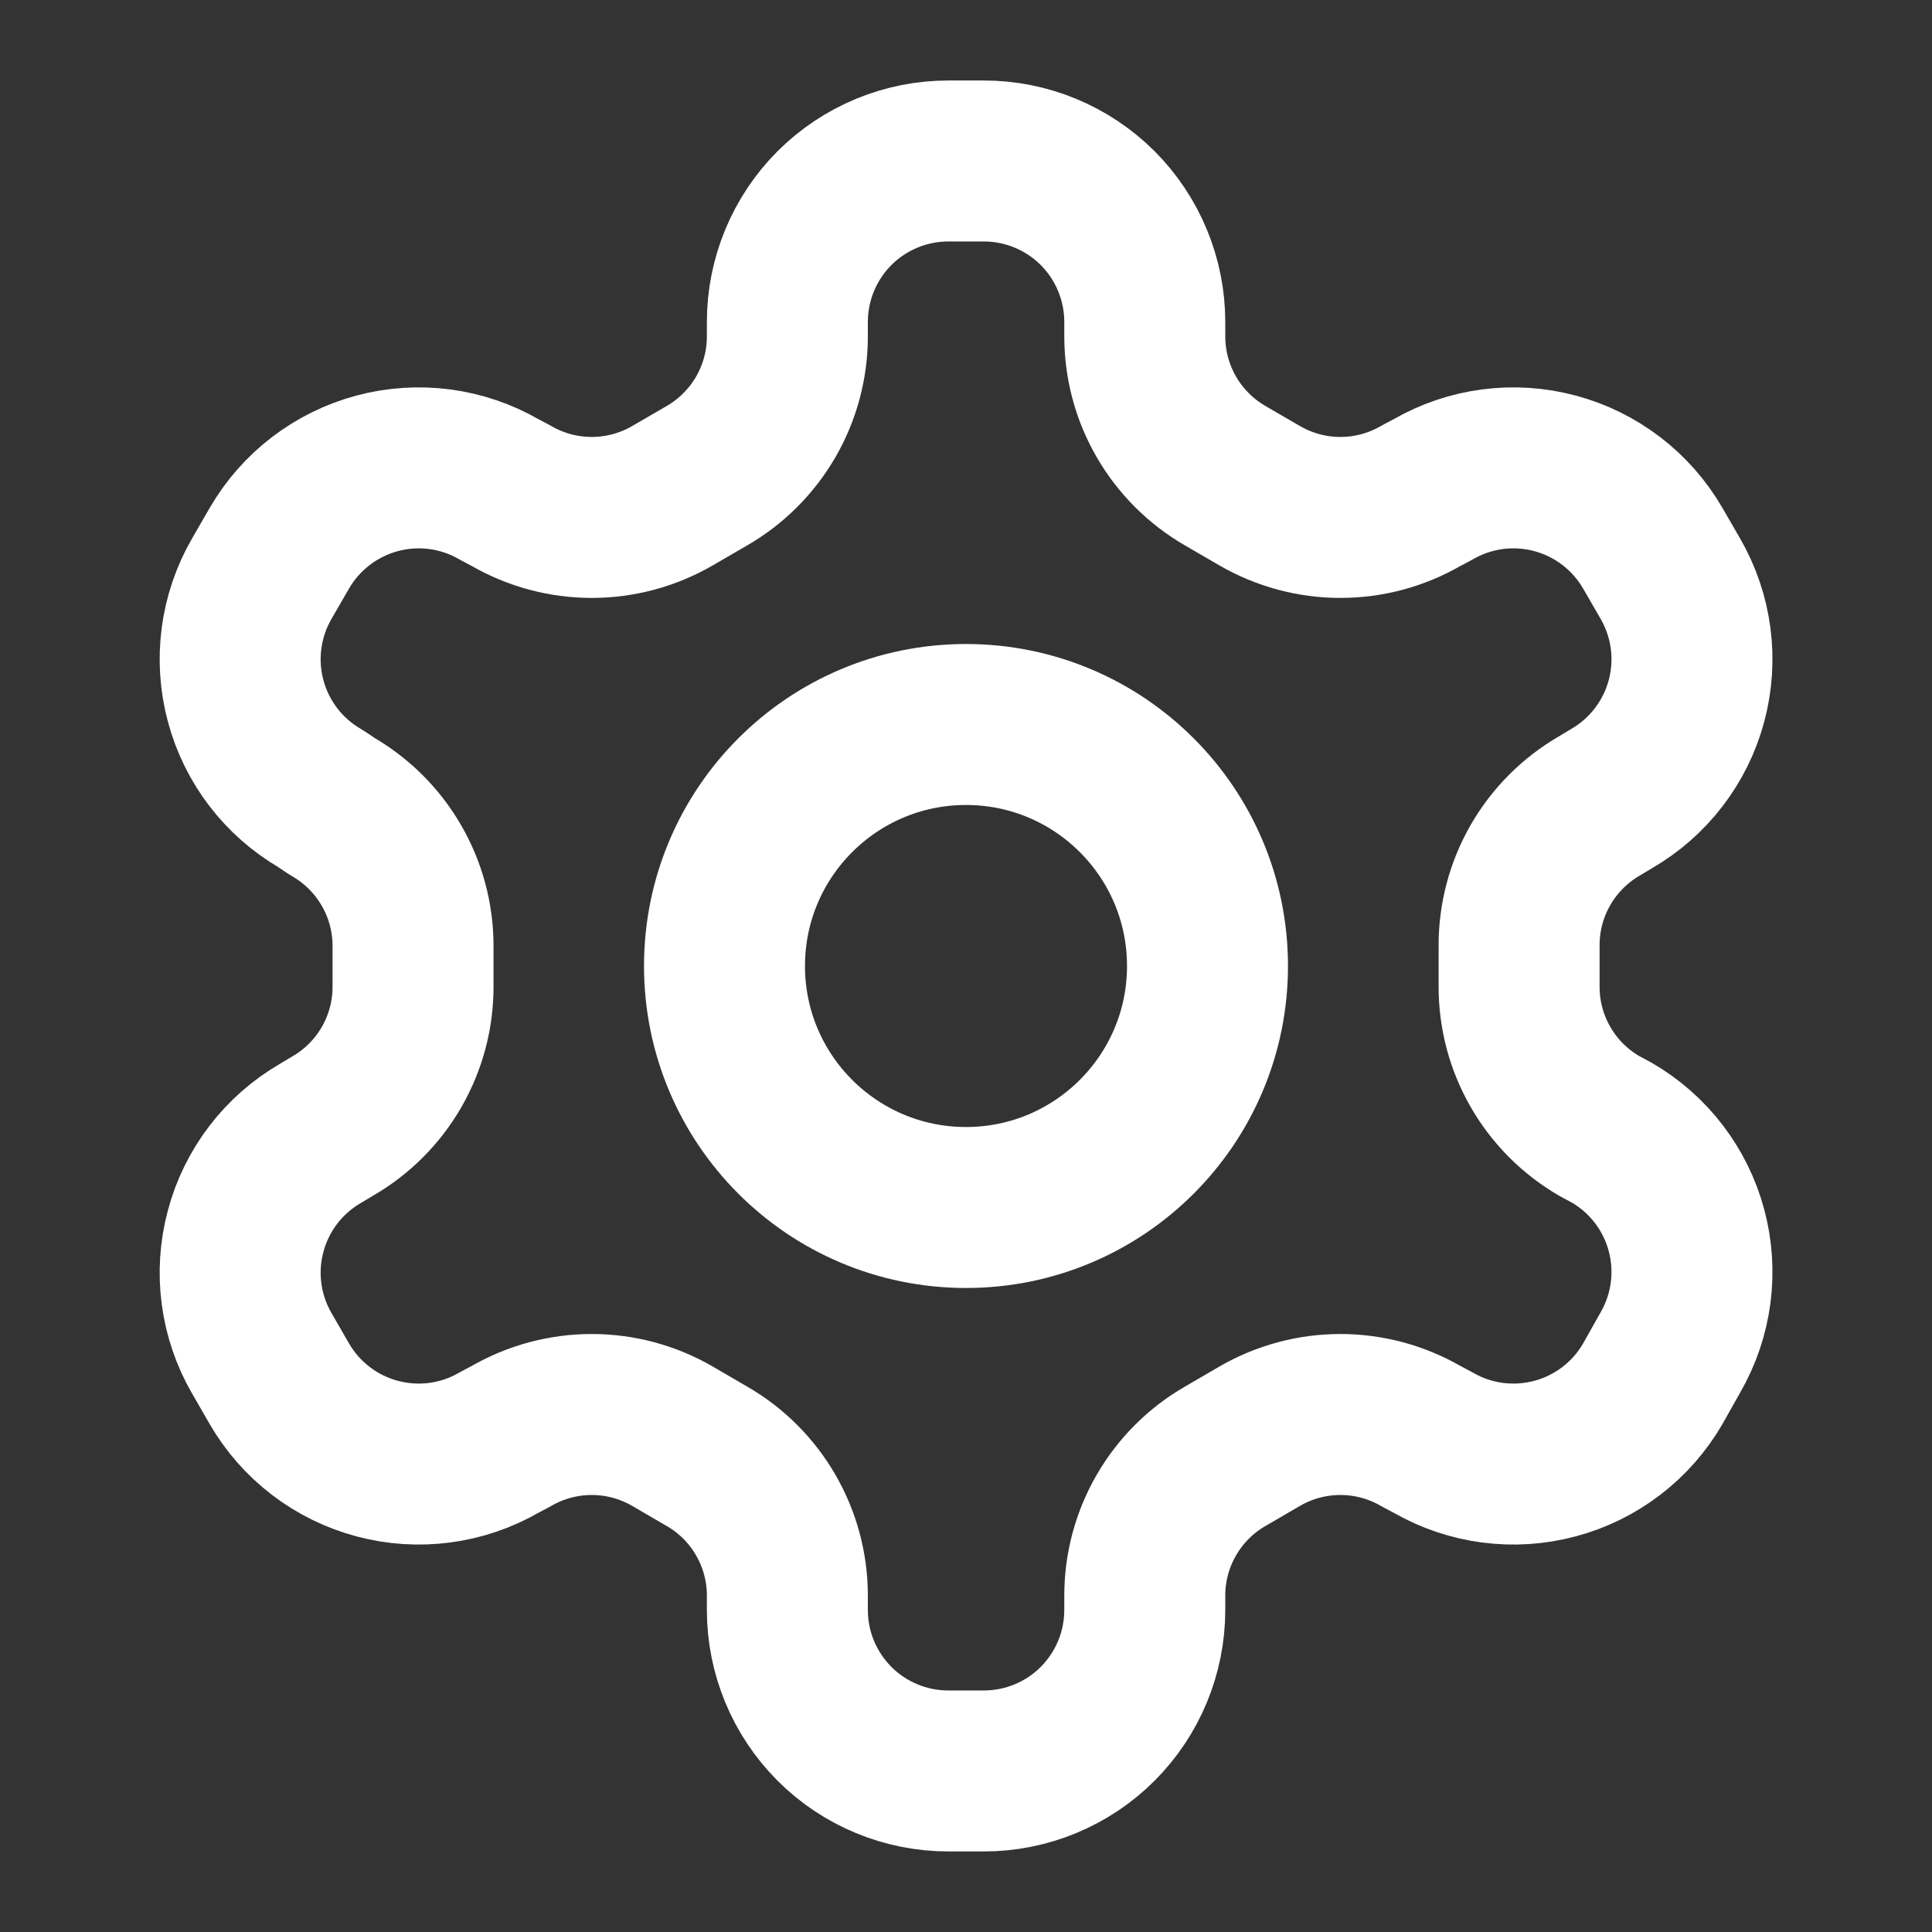 <svg width="28" height="28" viewBox="0 0 28 28" fill="none" xmlns="http://www.w3.org/2000/svg">
<rect x="0" y="0" width="28" height="28" fill="#333333" stroke="none"/>
<path d="M14.258 2.333H13.744C13.126 2.333 12.532 2.579 12.094 3.016C11.657 3.454 11.411 4.048 11.411 4.666V4.876C11.411 5.286 11.303 5.687 11.098 6.042C10.893 6.396 10.599 6.69 10.244 6.895L9.743 7.186C9.388 7.391 8.986 7.499 8.576 7.499C8.166 7.499 7.764 7.391 7.409 7.186L7.234 7.093C6.699 6.784 6.063 6.7 5.466 6.86C4.869 7.02 4.359 7.41 4.049 7.945L3.793 8.388C3.484 8.923 3.4 9.56 3.56 10.157C3.719 10.754 4.109 11.263 4.644 11.573L4.819 11.69C5.172 11.893 5.465 12.186 5.67 12.538C5.875 12.89 5.984 13.289 5.986 13.696V14.291C5.988 14.703 5.881 15.107 5.676 15.463C5.471 15.82 5.175 16.116 4.819 16.321L4.644 16.426C4.109 16.736 3.719 17.245 3.56 17.843C3.4 18.44 3.484 19.076 3.793 19.611L4.049 20.055C4.359 20.59 4.869 20.98 5.466 21.139C6.063 21.299 6.699 21.215 7.234 20.906L7.409 20.813C7.764 20.608 8.166 20.5 8.576 20.5C8.986 20.5 9.388 20.608 9.743 20.813L10.244 21.105C10.599 21.309 10.893 21.603 11.098 21.958C11.303 22.312 11.411 22.714 11.411 23.123V23.333C11.411 23.952 11.657 24.545 12.094 24.983C12.532 25.421 13.126 25.666 13.744 25.666H14.258C14.877 25.666 15.47 25.421 15.908 24.983C16.345 24.545 16.591 23.952 16.591 23.333V23.123C16.591 22.714 16.699 22.312 16.904 21.958C17.109 21.603 17.403 21.309 17.758 21.105L18.259 20.813C18.614 20.608 19.016 20.5 19.426 20.5C19.836 20.5 20.238 20.608 20.593 20.813L20.768 20.906C21.303 21.215 21.939 21.299 22.536 21.139C23.134 20.98 23.643 20.59 23.953 20.055L24.209 19.6C24.518 19.064 24.602 18.428 24.442 17.831C24.283 17.234 23.892 16.724 23.358 16.415L23.183 16.321C22.827 16.116 22.531 15.82 22.326 15.463C22.121 15.107 22.014 14.703 22.016 14.291V13.708C22.014 13.297 22.121 12.893 22.326 12.536C22.531 12.18 22.827 11.884 23.183 11.678L23.358 11.573C23.892 11.263 24.283 10.754 24.442 10.157C24.602 9.56 24.518 8.923 24.209 8.388L23.953 7.945C23.643 7.41 23.134 7.02 22.536 6.86C21.939 6.7 21.303 6.784 20.768 7.093L20.593 7.186C20.238 7.391 19.836 7.499 19.426 7.499C19.016 7.499 18.614 7.391 18.259 7.186L17.758 6.895C17.403 6.69 17.109 6.396 16.904 6.042C16.699 5.687 16.591 5.286 16.591 4.876V4.666C16.591 4.048 16.345 3.454 15.908 3.016C15.47 2.579 14.877 2.333 14.258 2.333Z" stroke="white" stroke-width="2.333" stroke-linecap="round" stroke-linejoin="round"/>
<path d="M14 17.5C15.933 17.5 17.5 15.933 17.5 14C17.5 12.067 15.933 10.5 14 10.5C12.067 10.5 10.5 12.067 10.5 14C10.5 15.933 12.067 17.5 14 17.5Z" stroke="white" stroke-width="2.333" stroke-linecap="round" stroke-linejoin="round"/>
</svg>
